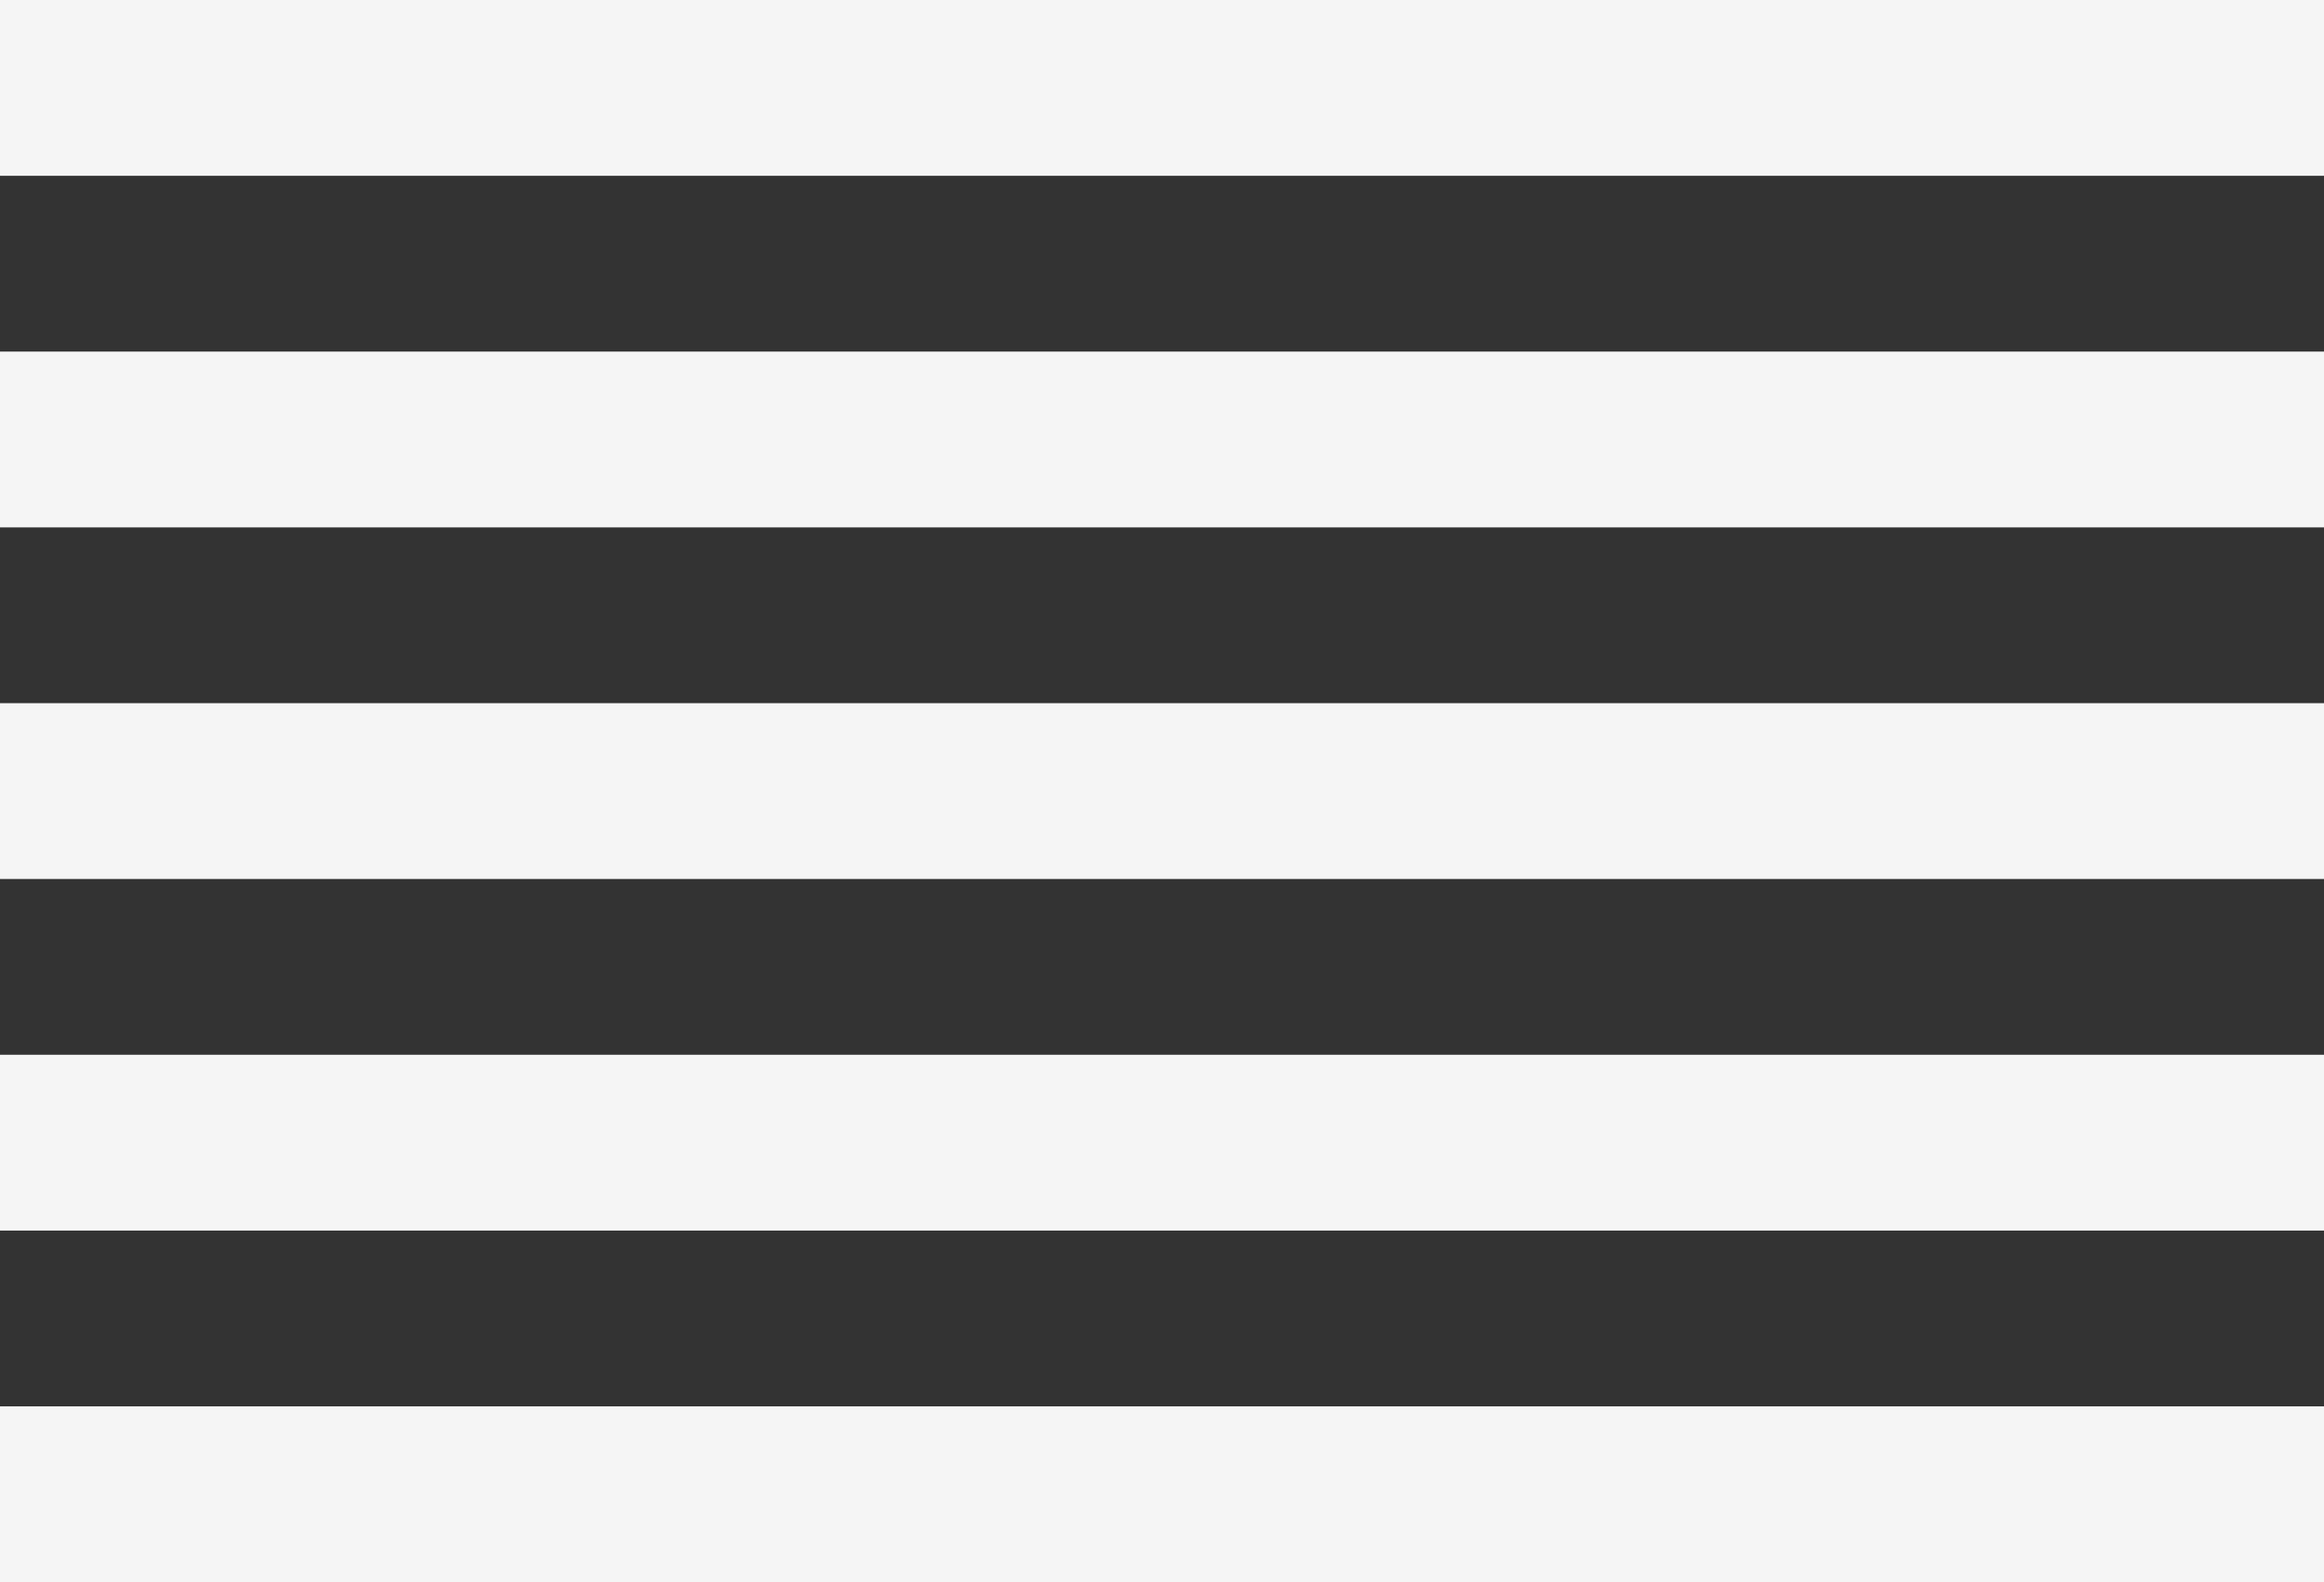 <?xml version="1.0" encoding="UTF-8"?> <!-- Creator: CorelDRAW 2019 --> <svg xmlns="http://www.w3.org/2000/svg" xmlns:xlink="http://www.w3.org/1999/xlink" xml:space="preserve" width="97.367mm" height="66.294mm" style="shape-rendering:geometricPrecision; text-rendering:geometricPrecision; image-rendering:optimizeQuality; fill-rule:evenodd; clip-rule:evenodd" viewBox="0 0 2185241 1487864"><rect x="0" y="0" width="2185241" height="1487864" fill="#333333" stroke="none"/> <defs> <style type="text/css"> <![CDATA[ .fil0 {fill:whitesmoke} ]]> </style> </defs> <g id="Слой_x0020_1">  <rect class="fil0" x="1" y="-2" width="2185241" height="165318"></rect> <rect class="fil0" x="1" y="330635" width="2185241" height="165318"></rect> <rect class="fil0" x="1" y="661271" width="2185241" height="165318"></rect> <rect class="fil0" x="1" y="991907" width="2185241" height="165318"></rect> <rect class="fil0" x="1" y="1322544" width="2185241" height="165318"></rect> </g> </svg> 